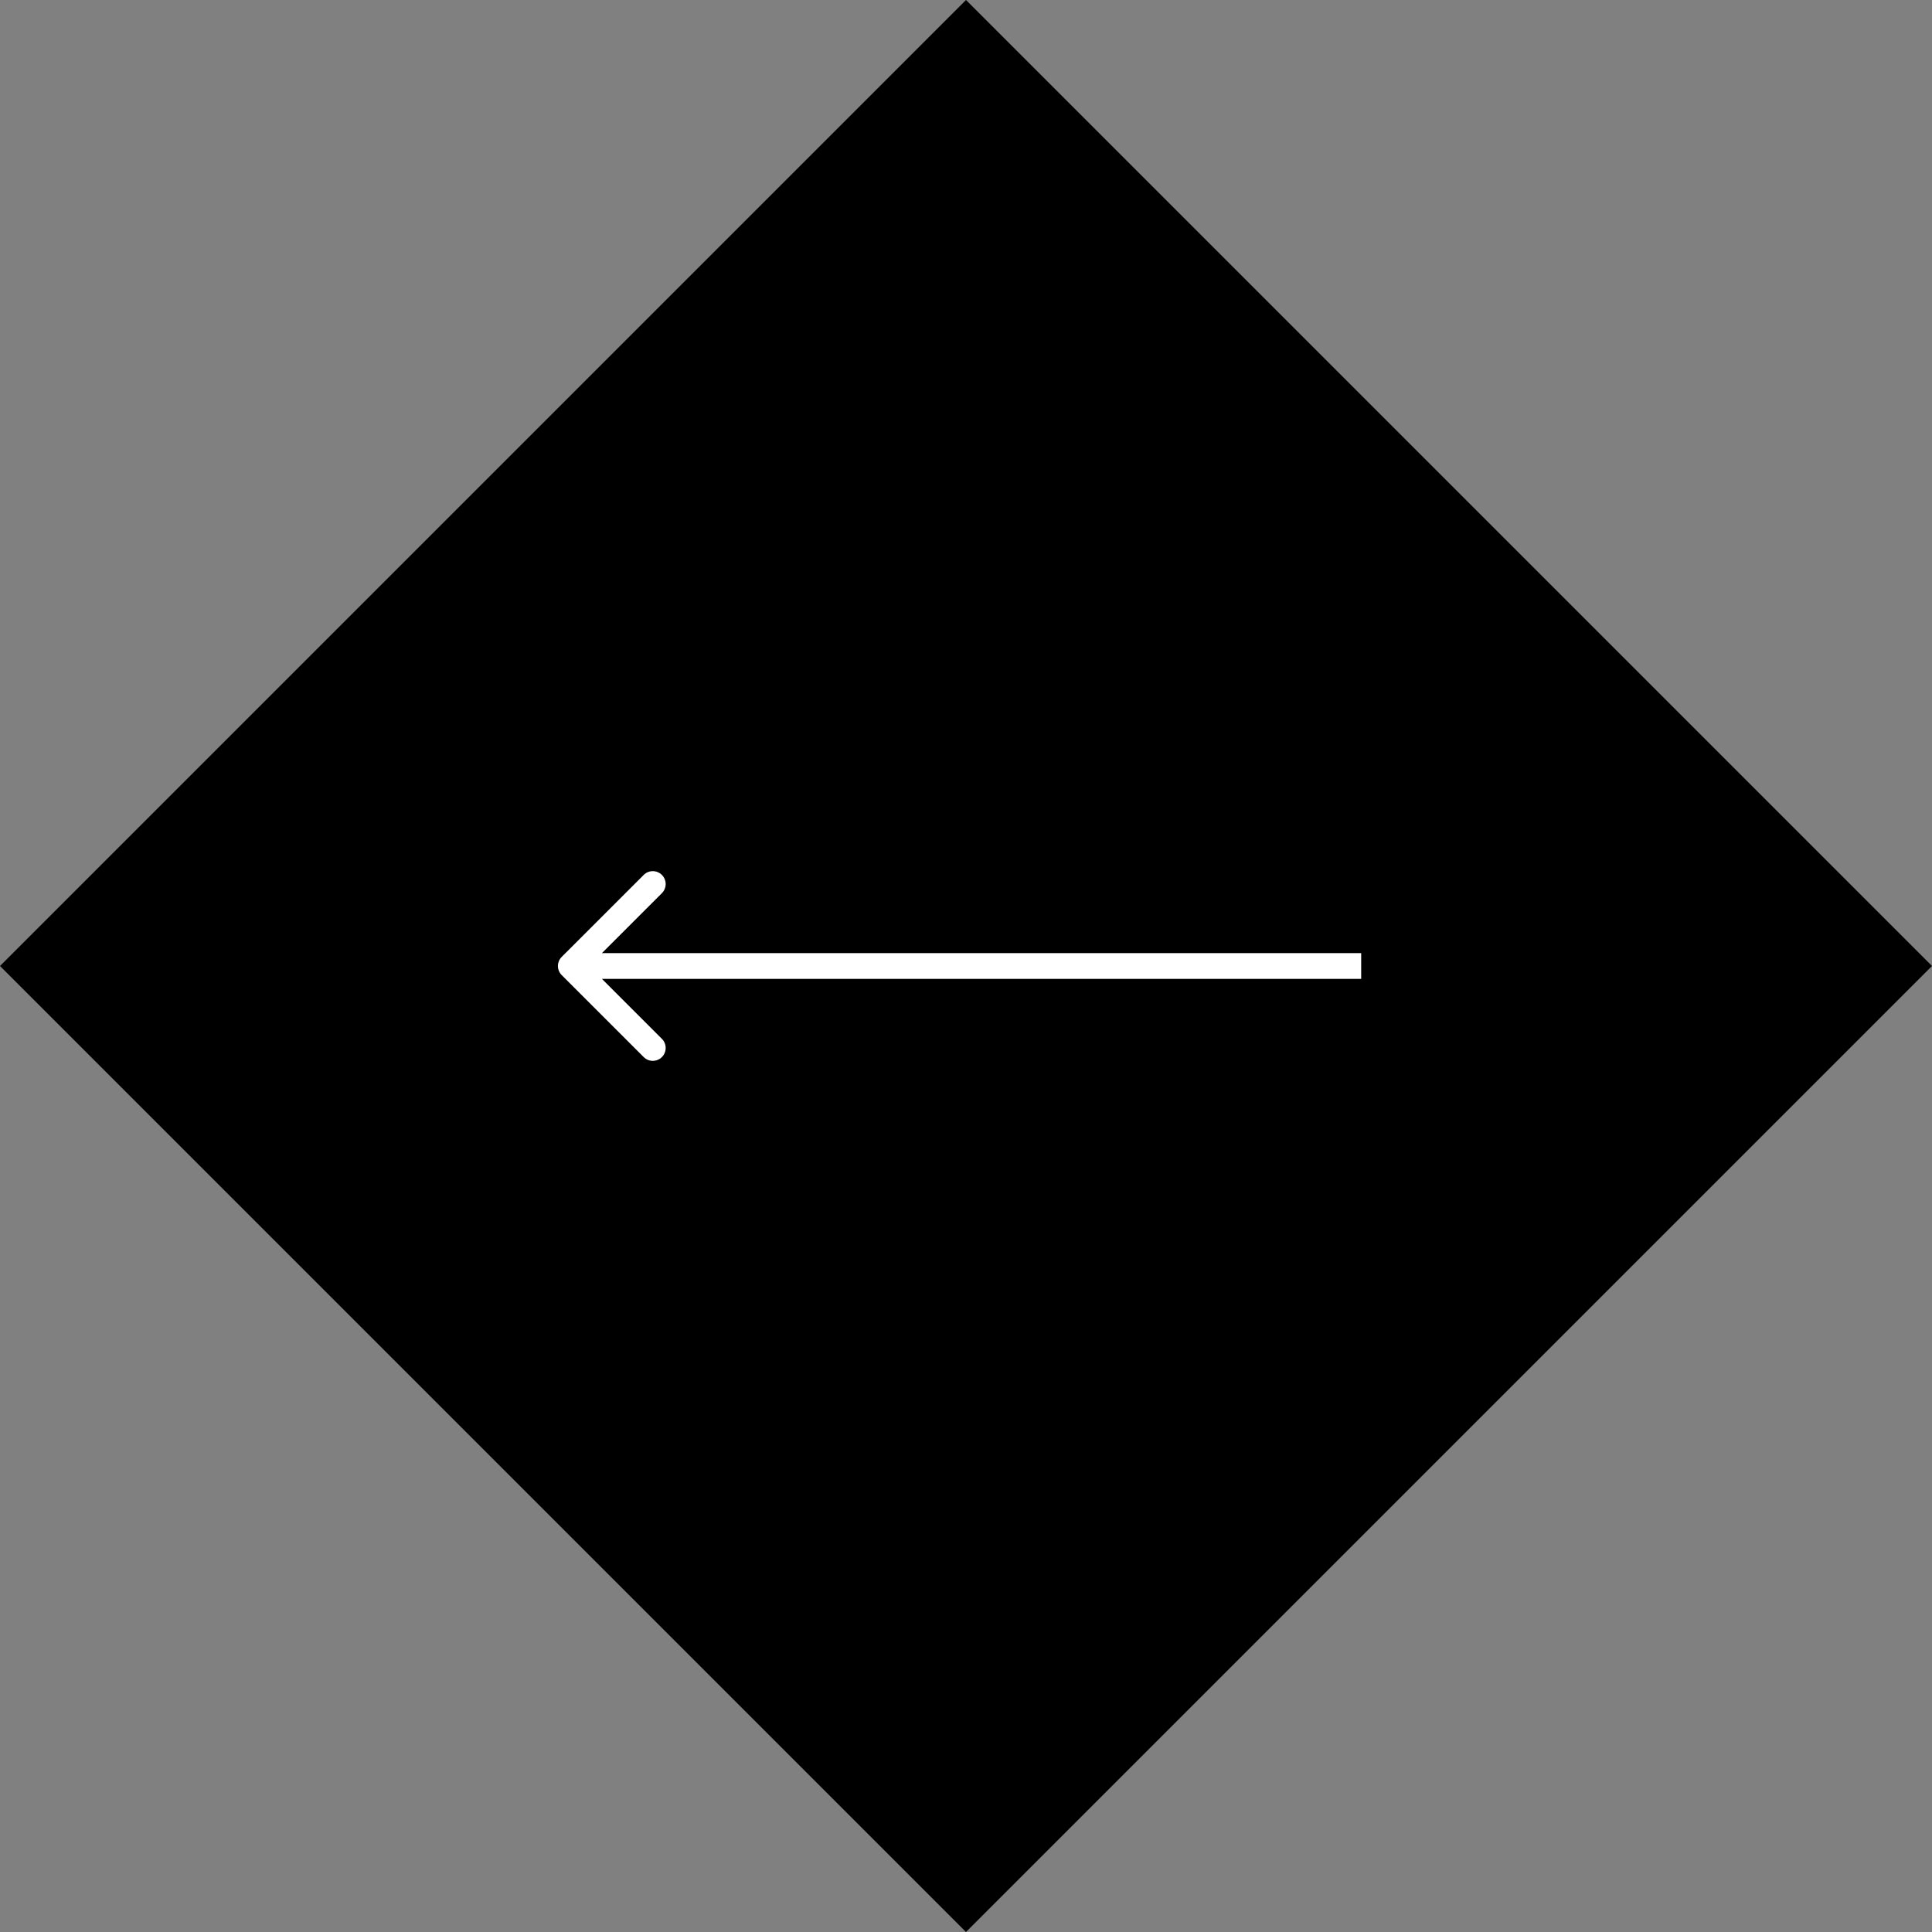 <svg width="75" height="75" viewBox="0 0 75 75" fill="none" xmlns="http://www.w3.org/2000/svg">
<rect x="0" y="0" width="75" height="75" fill="#808080" stroke="none"/>
<rect x="37.5" y="75" width="53.033" height="53.033" transform="rotate(-135 37.5 75)" fill="black"/>
<path d="M21.806 37.146C21.61 37.342 21.61 37.658 21.806 37.854L24.988 41.035C25.183 41.231 25.499 41.231 25.695 41.035C25.89 40.84 25.89 40.524 25.695 40.328L22.866 37.5L25.695 34.672C25.89 34.476 25.89 34.16 25.695 33.965C25.499 33.769 25.183 33.769 24.988 33.965L21.806 37.146ZM52.841 37H22.159V38H52.841V37Z" fill="white"/>
</svg>
